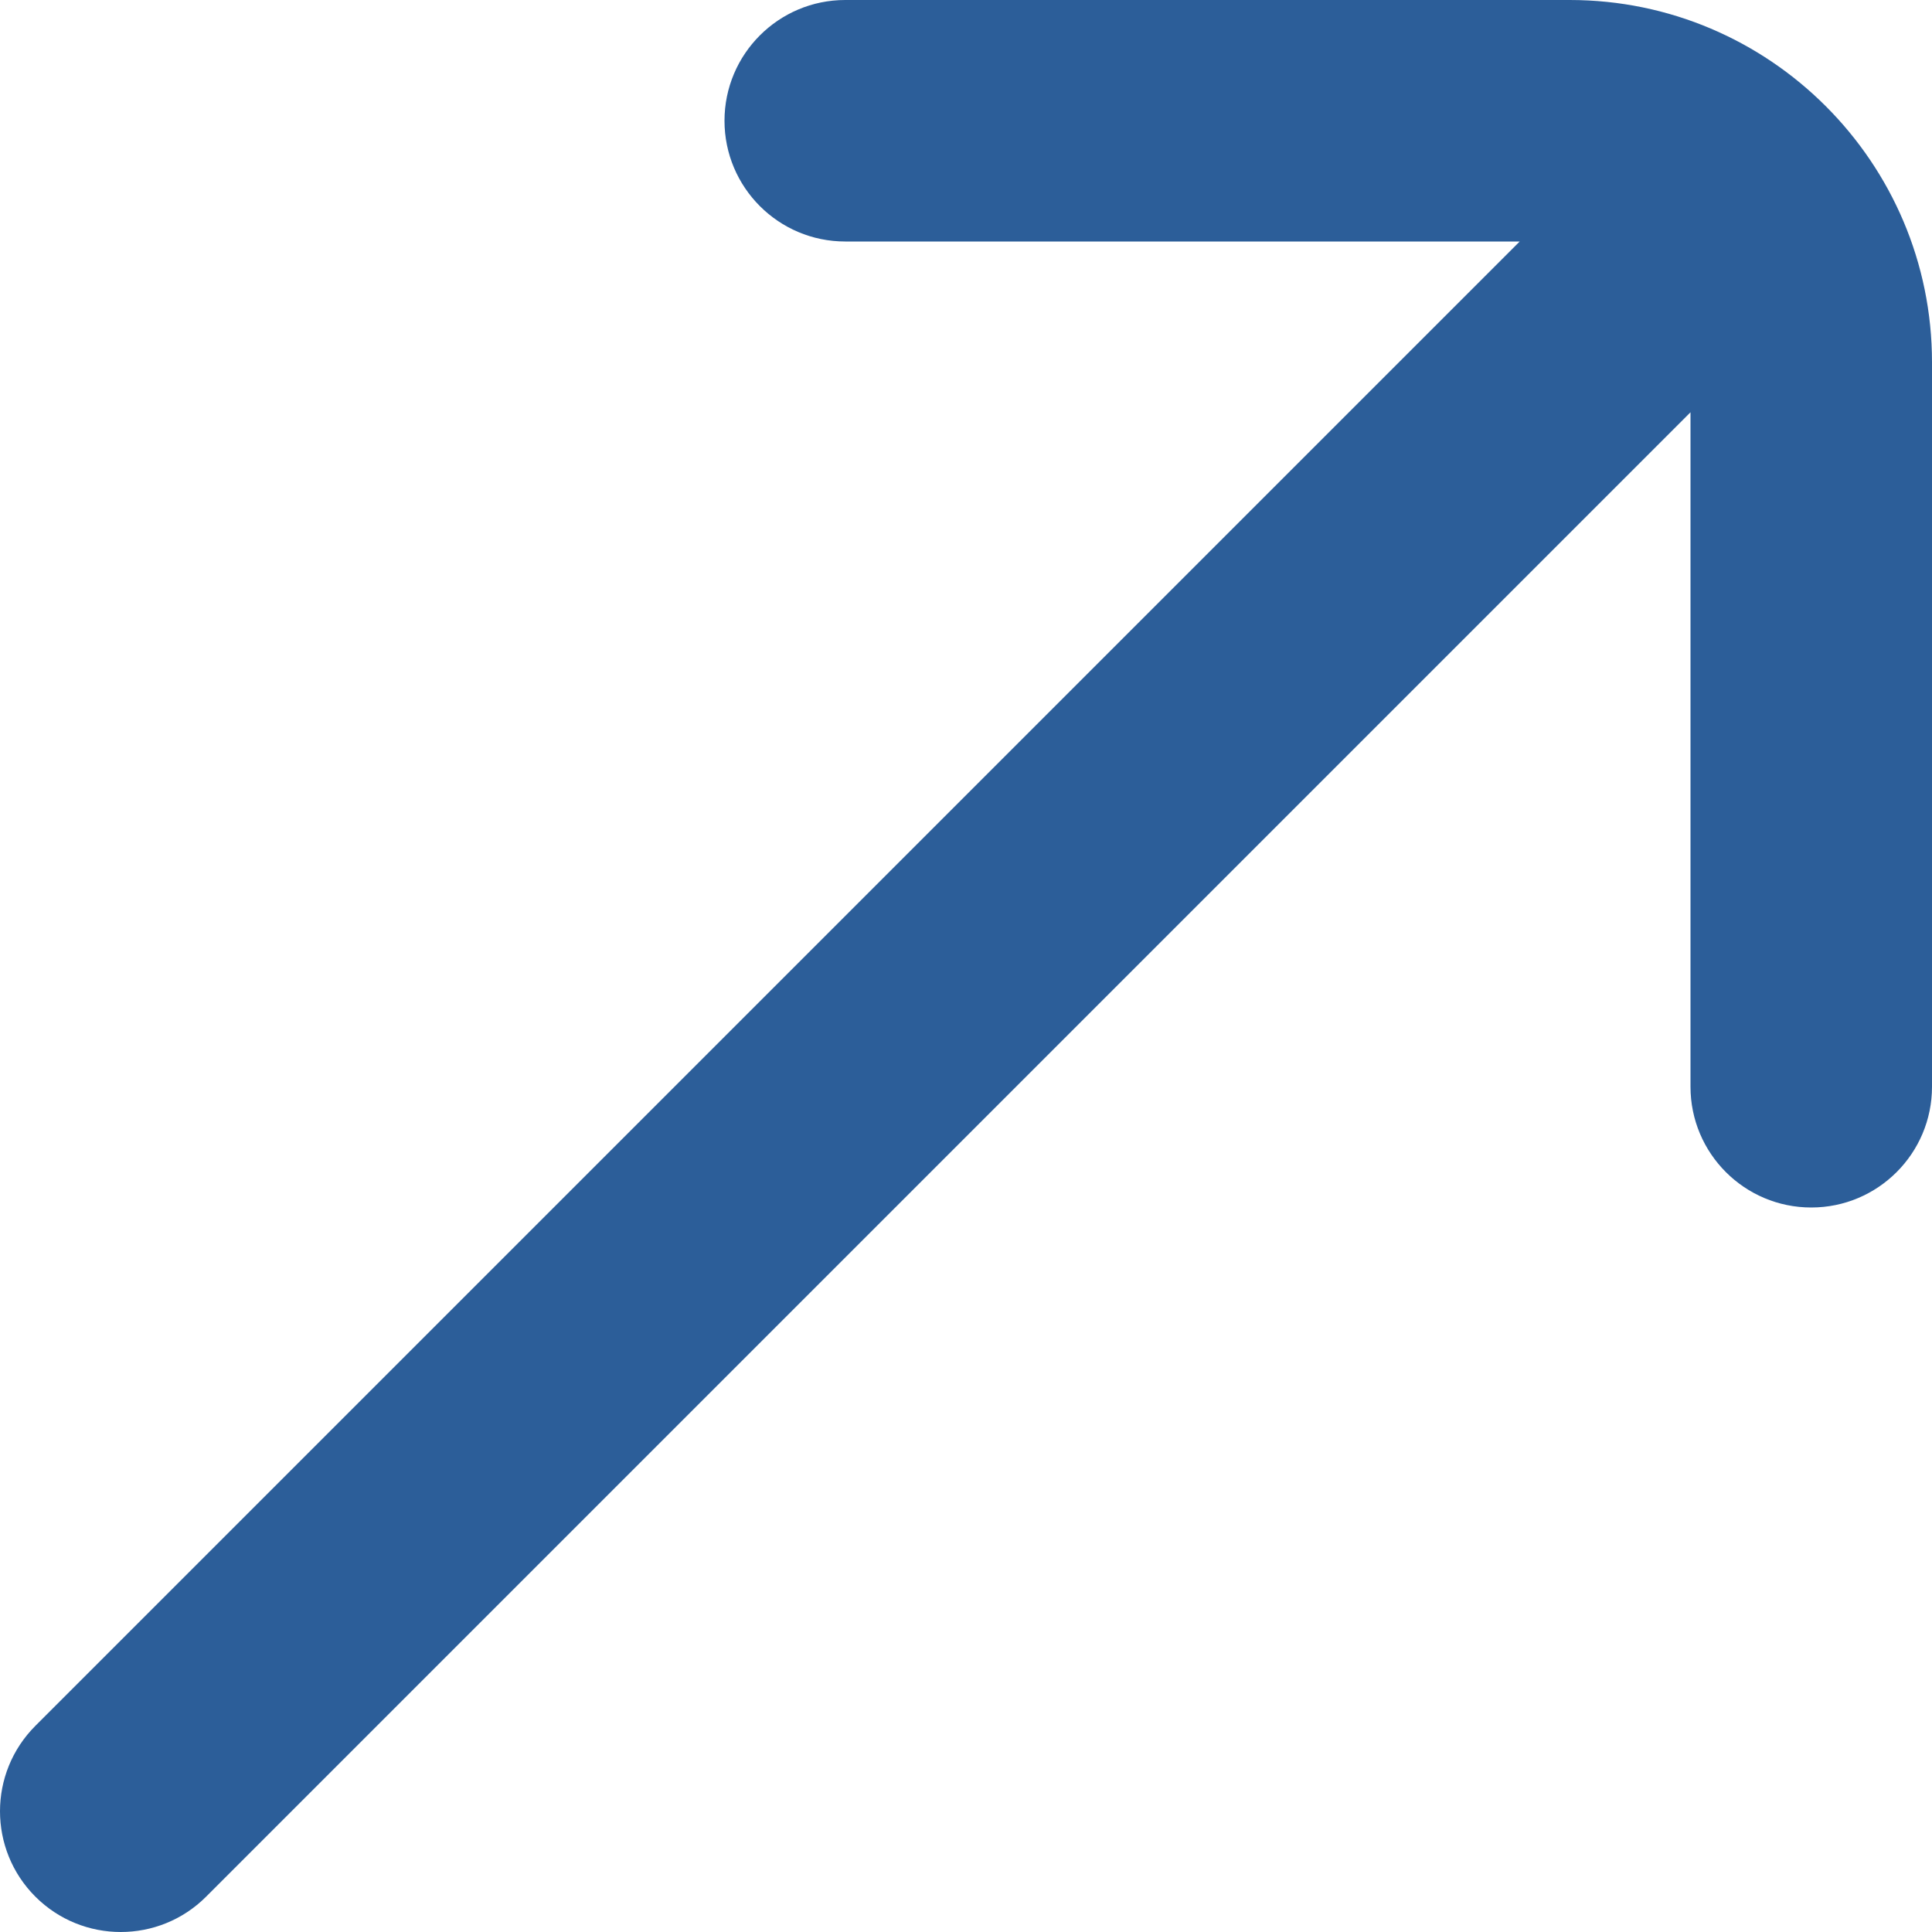 <svg xmlns="http://www.w3.org/2000/svg" width="10" height="10" viewBox="0 0 10 10" fill="none"><g clip-path="url(#clip0_2077_463)"><path d="M8.125 0H4.375C4.03 0 3.75 0.28 3.75 0.625C3.75 0.97 4.03 1.25 4.375 1.25H7.866L0.183 8.933C-0.061 9.177 -0.061 9.573 0.183 9.817C0.305 9.939 0.465 10 0.625 10C0.785 10 0.945 9.939 1.067 9.817L8.75 2.134V5.625C8.75 5.97 9.03 6.25 9.375 6.25C9.72 6.25 10 5.97 10 5.625V1.875C10 0.841 9.159 0 8.125 0Z" fill="#2C5E99"></path></g><defs><clipPath id="clip0_2077_463"><rect width="10" height="10" fill="white"></rect></clipPath></defs></svg>